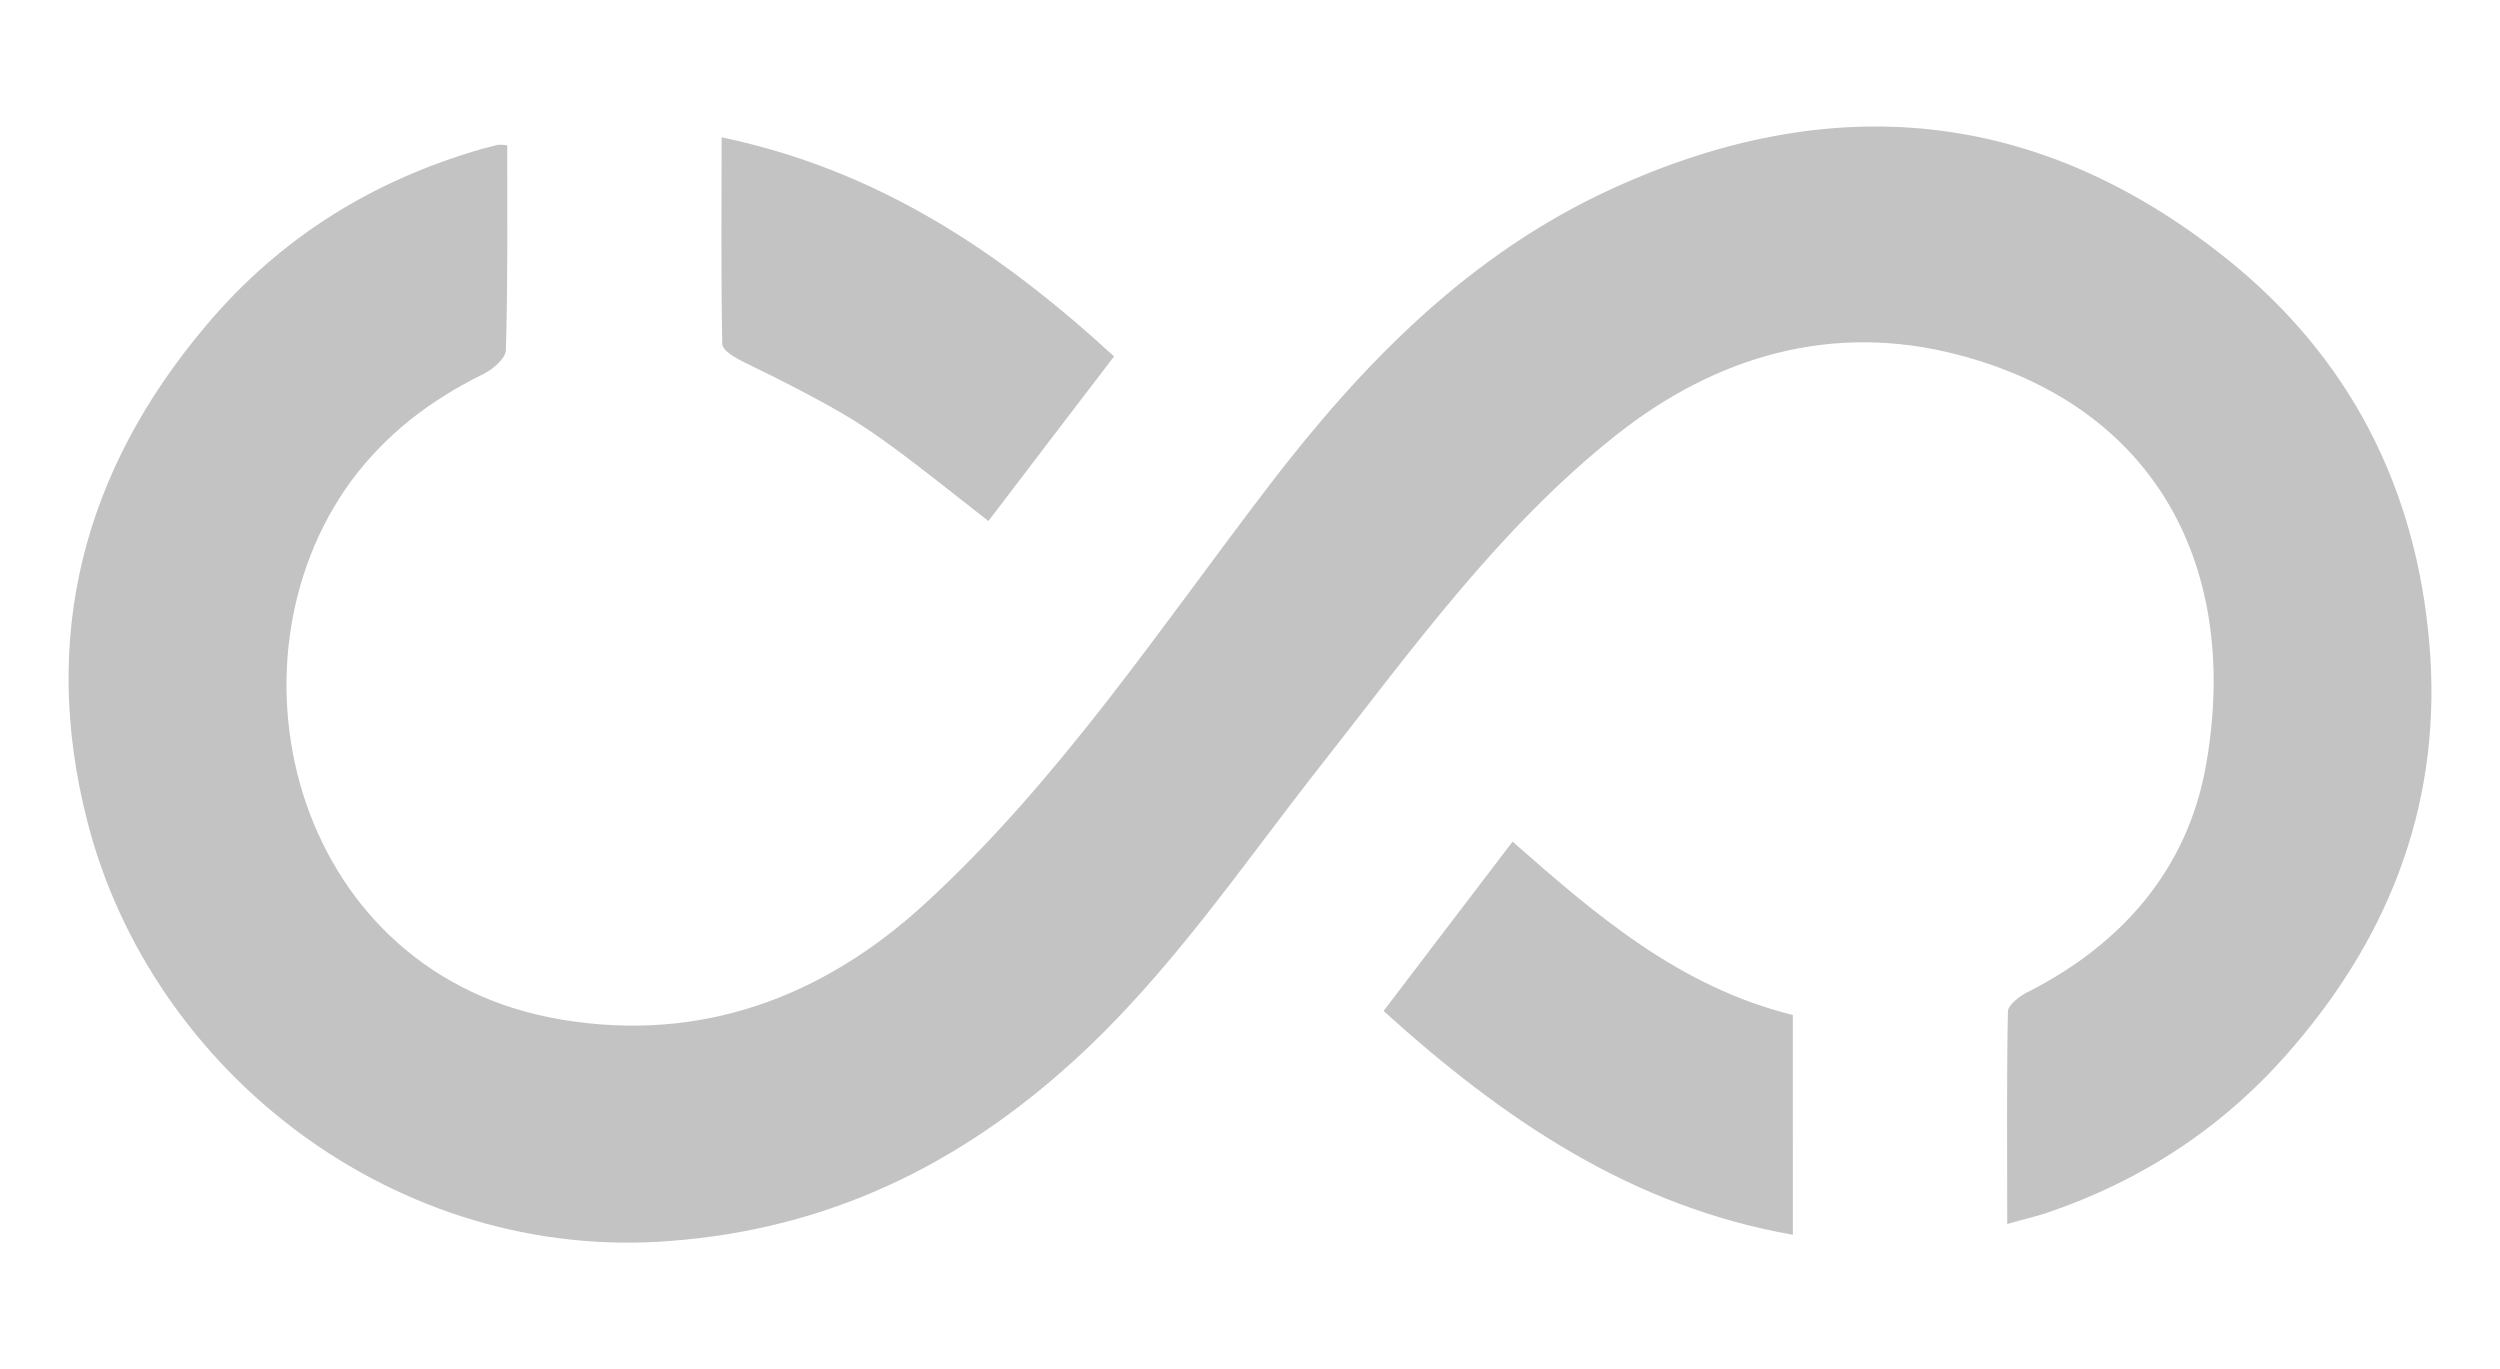 <?xml version="1.0" encoding="utf-8"?>
<!-- Generator: Adobe Illustrator 17.0.0, SVG Export Plug-In . SVG Version: 6.00 Build 0)  -->
<!DOCTYPE svg PUBLIC "-//W3C//DTD SVG 1.1//EN" "http://www.w3.org/Graphics/SVG/1.1/DTD/svg11.dtd">
<svg version="1.1" id="Layer_1" xmlns="http://www.w3.org/2000/svg" xmlns:xlink="http://www.w3.org/1999/xlink" x="0px" y="0px"
	 width="84px" height="46px" viewBox="0 0 84 46" enable-background="new 0 0 84 46" xml:space="preserve">
<g id="Layer_1_1_">
</g>
<g id="logotyp">
	<g>
		<path fill="#C3C3C3" d="M17.043,4.885c0,2.326,0.023,4.584-0.045,6.865c0,0.294-0.452,0.677-0.79,0.835
			c-1.739,0.858-3.229,1.987-4.403,3.568c-4.561,6.232-1.852,16.642,7.09,18.11c4.629,0.768,8.739-0.723,12.216-3.929
			c4.494-4.132,7.835-9.19,11.516-14c3.161-4.132,6.752-7.813,11.561-10.003c7.316-3.342,14.271-2.732,20.639,2.371
			c4.11,3.297,6.345,7.655,6.797,12.894c0.452,5.171-1.219,9.687-4.584,13.594c-2.258,2.642-5.035,4.471-8.31,5.577
			c-0.339,0.113-0.677,0.181-1.287,0.361c0-2.484-0.023-4.81,0.023-7.135c0-0.226,0.406-0.542,0.7-0.677
			c3.184-1.626,5.352-4.155,5.961-7.632c1.152-6.571-1.648-12.035-8.377-13.774c-4.177-1.084-8.084,0.045-11.448,2.71
			c-3.929,3.116-6.842,7.181-9.913,11.087c-2.665,3.387-5.081,7-8.31,9.935c-3.839,3.5-8.242,5.645-13.526,6.052
			c-9.19,0.745-17.455-5.623-19.623-14.113c-1.581-6.187-0.135-11.742,3.974-16.619c2.484-2.958,5.6-4.9,9.303-5.961
			c0.181-0.045,0.339-0.09,0.519-0.135C16.817,4.862,16.907,4.862,17.043,4.885z"/>
		<path fill="#C3C3C3" d="M60.24,41.488c-5.419-0.948-9.71-3.861-13.752-7.519c1.445-1.897,2.868-3.771,4.335-5.69
			c2.823,2.484,5.6,4.877,9.416,5.826C60.24,36.52,60.24,38.936,60.24,41.488z"/>
		<path fill="#C3C3C3" d="M24.246,4.614c5.284,1.106,9.371,3.861,13.187,7.361c-1.49,1.942-2.913,3.816-4.223,5.532
			c-1.965-1.535-3.206-2.552-4.494-3.365c-0.971-0.61-2.755-1.513-3.703-1.965c-0.271-0.135-0.745-0.384-0.745-0.632
			C24.223,9.288,24.246,7.007,24.246,4.614z"/>
	</g>
</g>
</svg>

